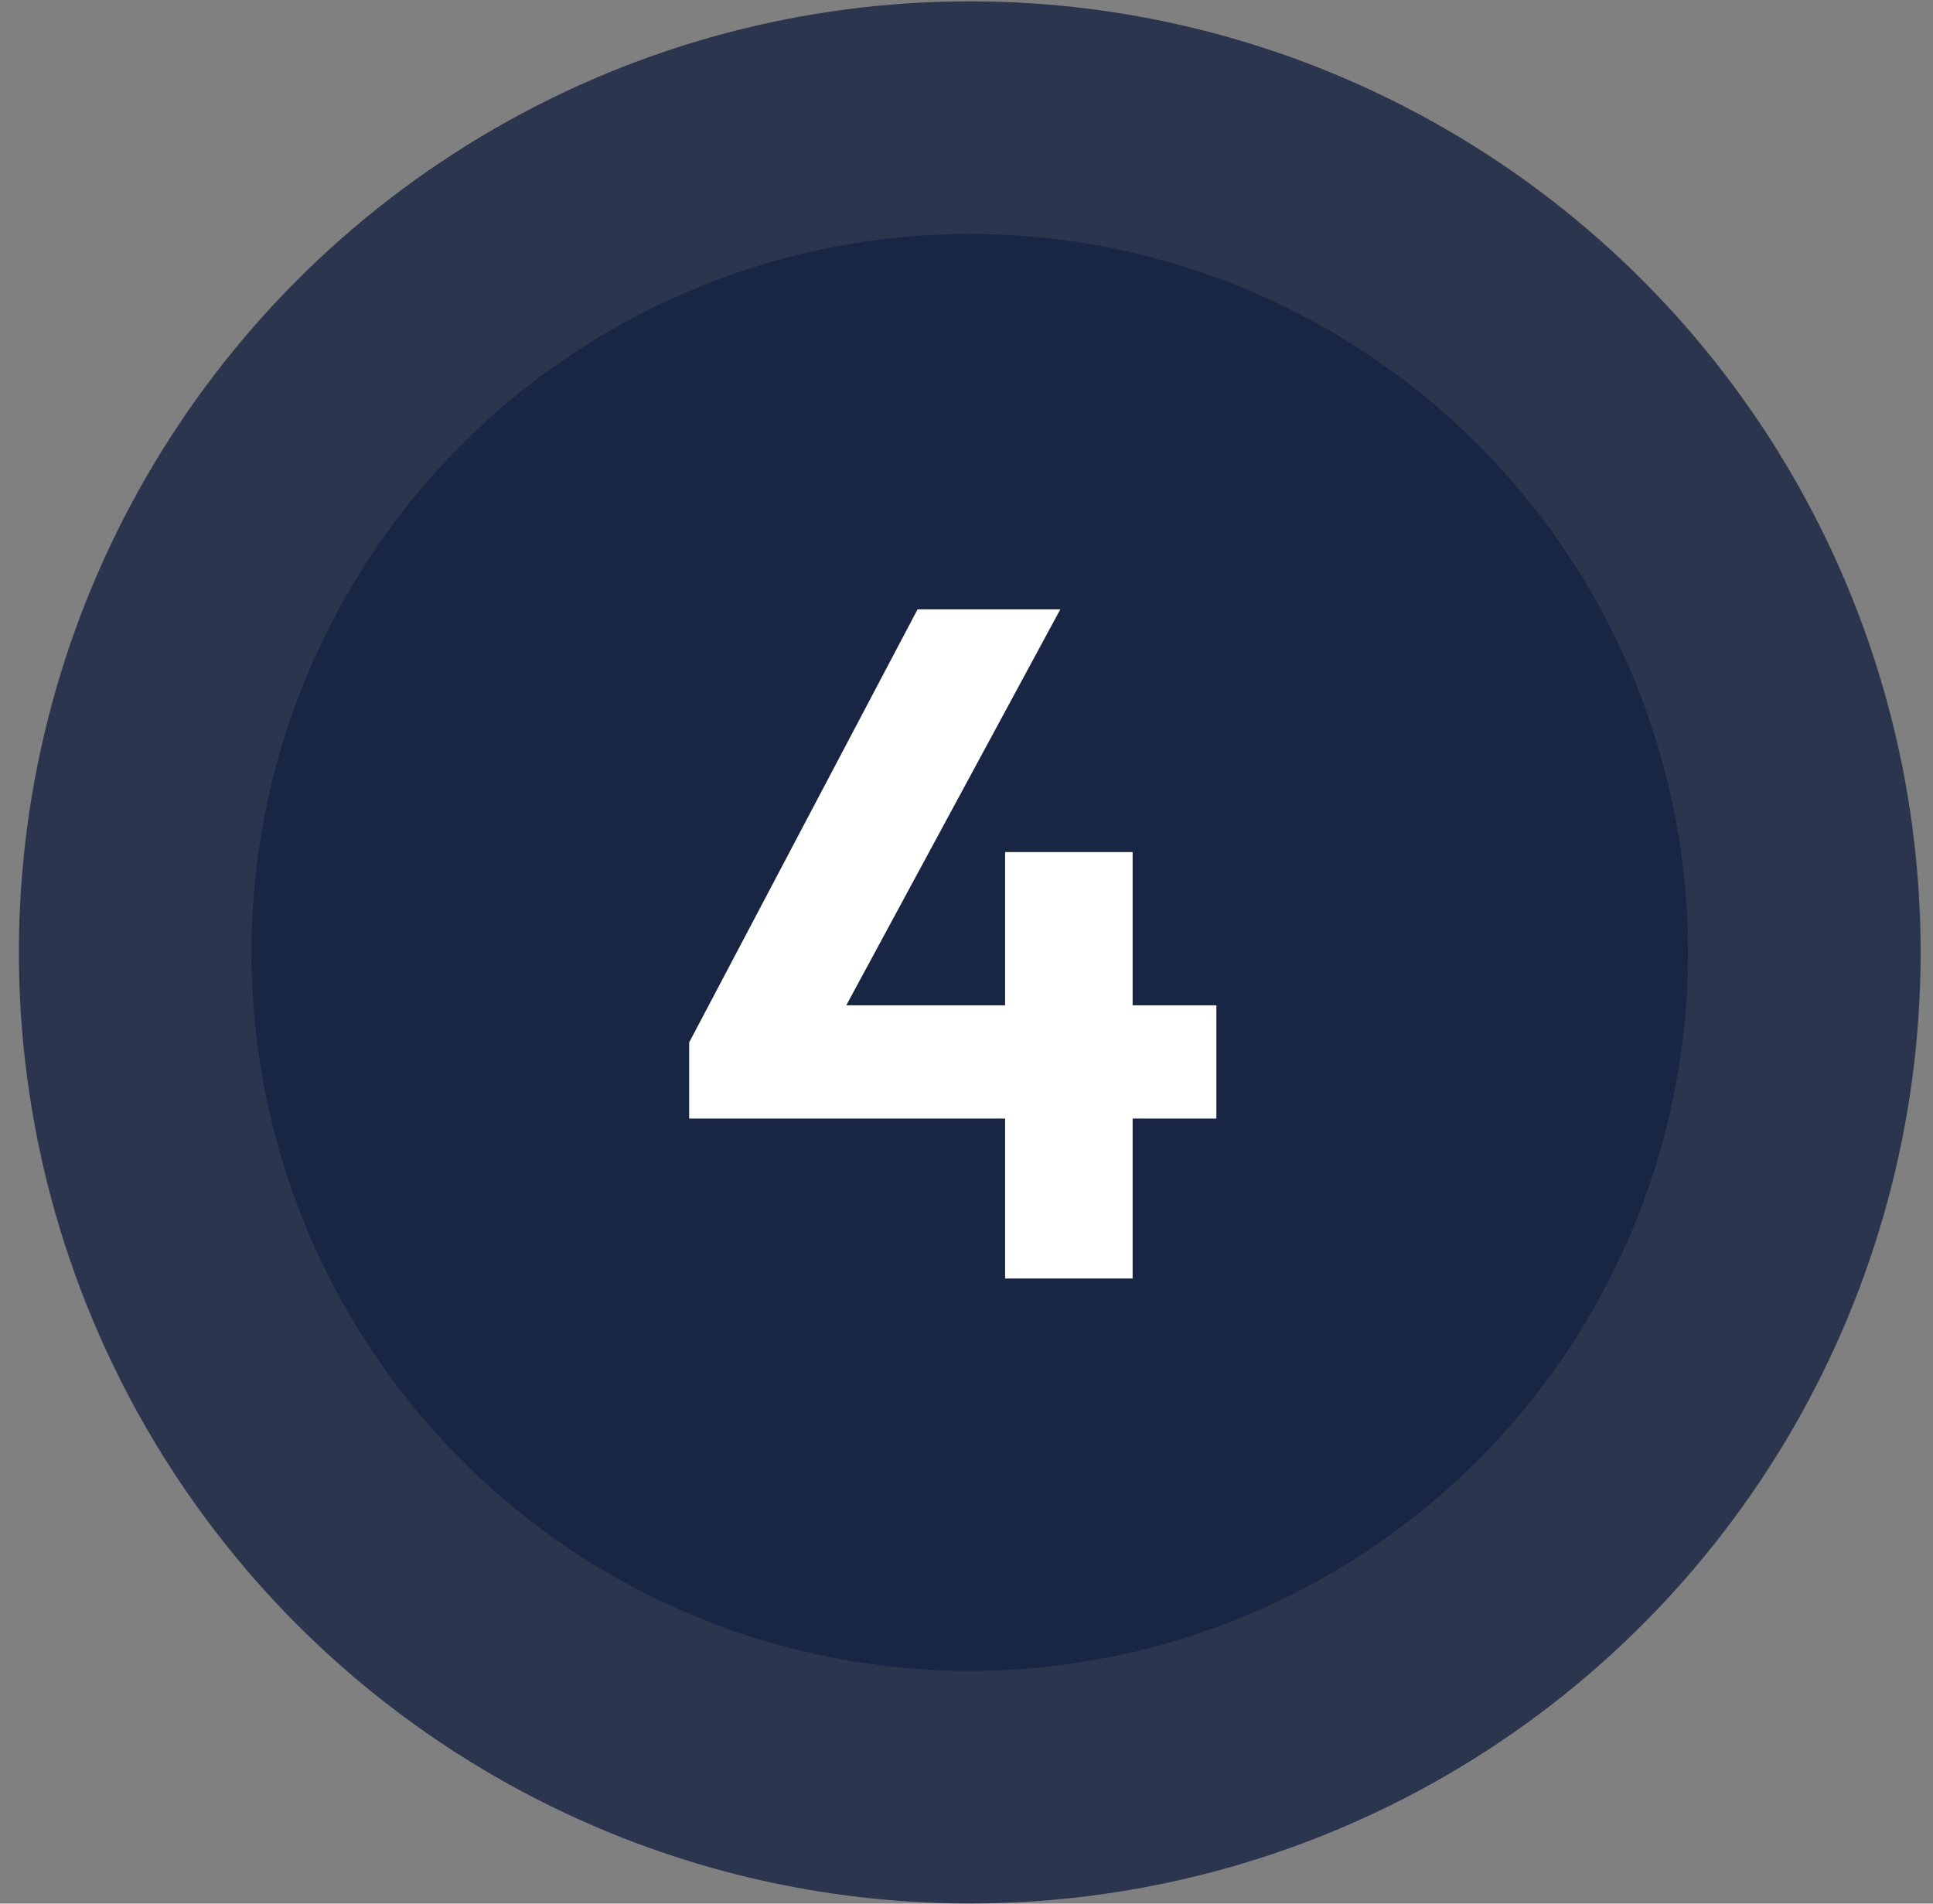 <svg xmlns="http://www.w3.org/2000/svg" width="65" height="64" viewBox="0 0 65 64" fill="none"><rect x="0" y="0" width="65" height="64" fill="#808080" stroke="none"/><circle cx="32.61" cy="32.02" r="31.975" fill="#182643" fill-opacity="0.81"></circle><circle cx="32.61" cy="32.02" r="24.154" fill="#182643"></circle><path d="M23.174 35.047L30.854 20.487H35.654L27.782 35.047H23.174ZM23.174 37.607V35.047L24.774 33.799H40.902V37.607H23.174ZM33.798 42.983V28.647H38.086V42.983H33.798Z" fill="white"></path></svg>